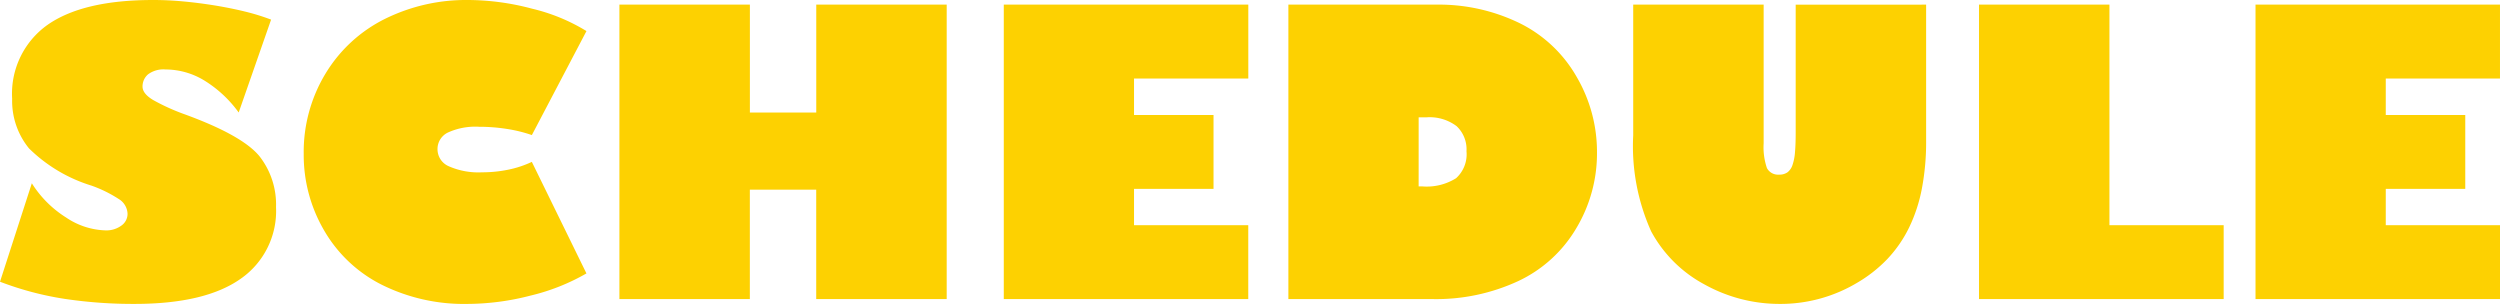 <svg xmlns="http://www.w3.org/2000/svg" width="183.459" height="22.302" viewBox="0 0 183.459 22.302">
  <path id="nav-schedule" d="M11.583-21.948q1.1,0,2.237.106t2.336.3q1.2.2,2.223.453a16.223,16.223,0,0,1,1.869.581L17.87-13.693a8.813,8.813,0,0,0-2.492-2.329,5.485,5.485,0,0,0-2.875-.828,1.885,1.885,0,0,0-1.289.361,1.166,1.166,0,0,0-.4.9q0,.51.772.977a15.4,15.4,0,0,0,2.386,1.076q4.206,1.543,5.438,3.073a5.742,5.742,0,0,1,1.2,3.71A6.051,6.051,0,0,1,18-1.48Q15.392.354,10.224.354A34.006,34.006,0,0,1,5.112-.014,23,23,0,0,1,.354-1.274L2.69-8.5A7.942,7.942,0,0,0,5.2-5.99a5.442,5.442,0,0,0,2.9.949,1.863,1.863,0,0,0,1.154-.347,1.051,1.051,0,0,0,.46-.871A1.32,1.32,0,0,0,9.07-7.342a9.471,9.471,0,0,0-2-.984,11.241,11.241,0,0,1-4.588-2.733A5.515,5.515,0,0,1,1.246-14.7a6.189,6.189,0,0,1,2.605-5.43Q6.457-21.948,11.583-21.948Zm23.1,0a18.382,18.382,0,0,1,4.715.637,13.665,13.665,0,0,1,3.993,1.643l-4.007,7.632a10.479,10.479,0,0,0-1.848-.453,13.069,13.069,0,0,0-2.018-.156,4.85,4.85,0,0,0-2.3.425,1.342,1.342,0,0,0-.758,1.232A1.361,1.361,0,0,0,33.3-9.742a5.376,5.376,0,0,0,2.428.439,9.4,9.4,0,0,0,1.954-.2,7.483,7.483,0,0,0,1.7-.566l4.007,8.185A15.328,15.328,0,0,1,39.28-.255a18.588,18.588,0,0,1-4.616.609,13.536,13.536,0,0,1-6.315-1.416,10.139,10.139,0,0,1-4.22-3.993,10.951,10.951,0,0,1-1.487-5.593,11.1,11.1,0,0,1,1.6-5.9,10.594,10.594,0,0,1,4.347-4.007A13.422,13.422,0,0,1,34.678-21.948Zm20.7.34v7.916h4.871v-7.916h9.572V0H60.251V-8.029H55.38V0H45.808V-21.608Zm36.576,0v5.423H83.573v2.676h5.834v5.423H83.573v2.662h8.383V0H74.015V-21.608Zm13.75,0a13.53,13.53,0,0,1,6.16,1.359,9.8,9.8,0,0,1,4.191,3.951,10.9,10.9,0,0,1,1.487,5.537,10.692,10.692,0,0,1-1.529,5.579,9.74,9.74,0,0,1-4.262,3.866A14.305,14.305,0,0,1,105.493,0H94.9V-21.608ZM104.459-8.27h.255a4.061,4.061,0,0,0,2.492-.6,2.364,2.364,0,0,0,.765-1.975,2.335,2.335,0,0,0-.729-1.848,3.294,3.294,0,0,0-2.23-.644h-.552ZM141.7-21.608v10a18.185,18.185,0,0,1-.312,3.5,11.491,11.491,0,0,1-.942,2.867,9.292,9.292,0,0,1-1.586,2.294A10.137,10.137,0,0,1,136.6-1.175,10.943,10.943,0,0,1,130.939.354a11.316,11.316,0,0,1-5.48-1.416,9.576,9.576,0,0,1-3.937-3.908,15.255,15.255,0,0,1-1.317-7.038v-9.6h9.572v10.181a4.712,4.712,0,0,0,.241,1.813.923.923,0,0,0,.892.481,1.024,1.024,0,0,0,.616-.17,1.114,1.114,0,0,0,.368-.538,3.749,3.749,0,0,0,.184-.949q.05-.581.05-1.4v-9.417Zm13.452,0V-5.423h8.383V0H145.581V-21.608Zm28.66,0v5.423H175.43v2.676h5.834v5.423H175.43v2.662h8.383V0H165.872V-21.608Z" transform="translate(-0.354 21.948)" fill="#fdd101"/>
</svg>

